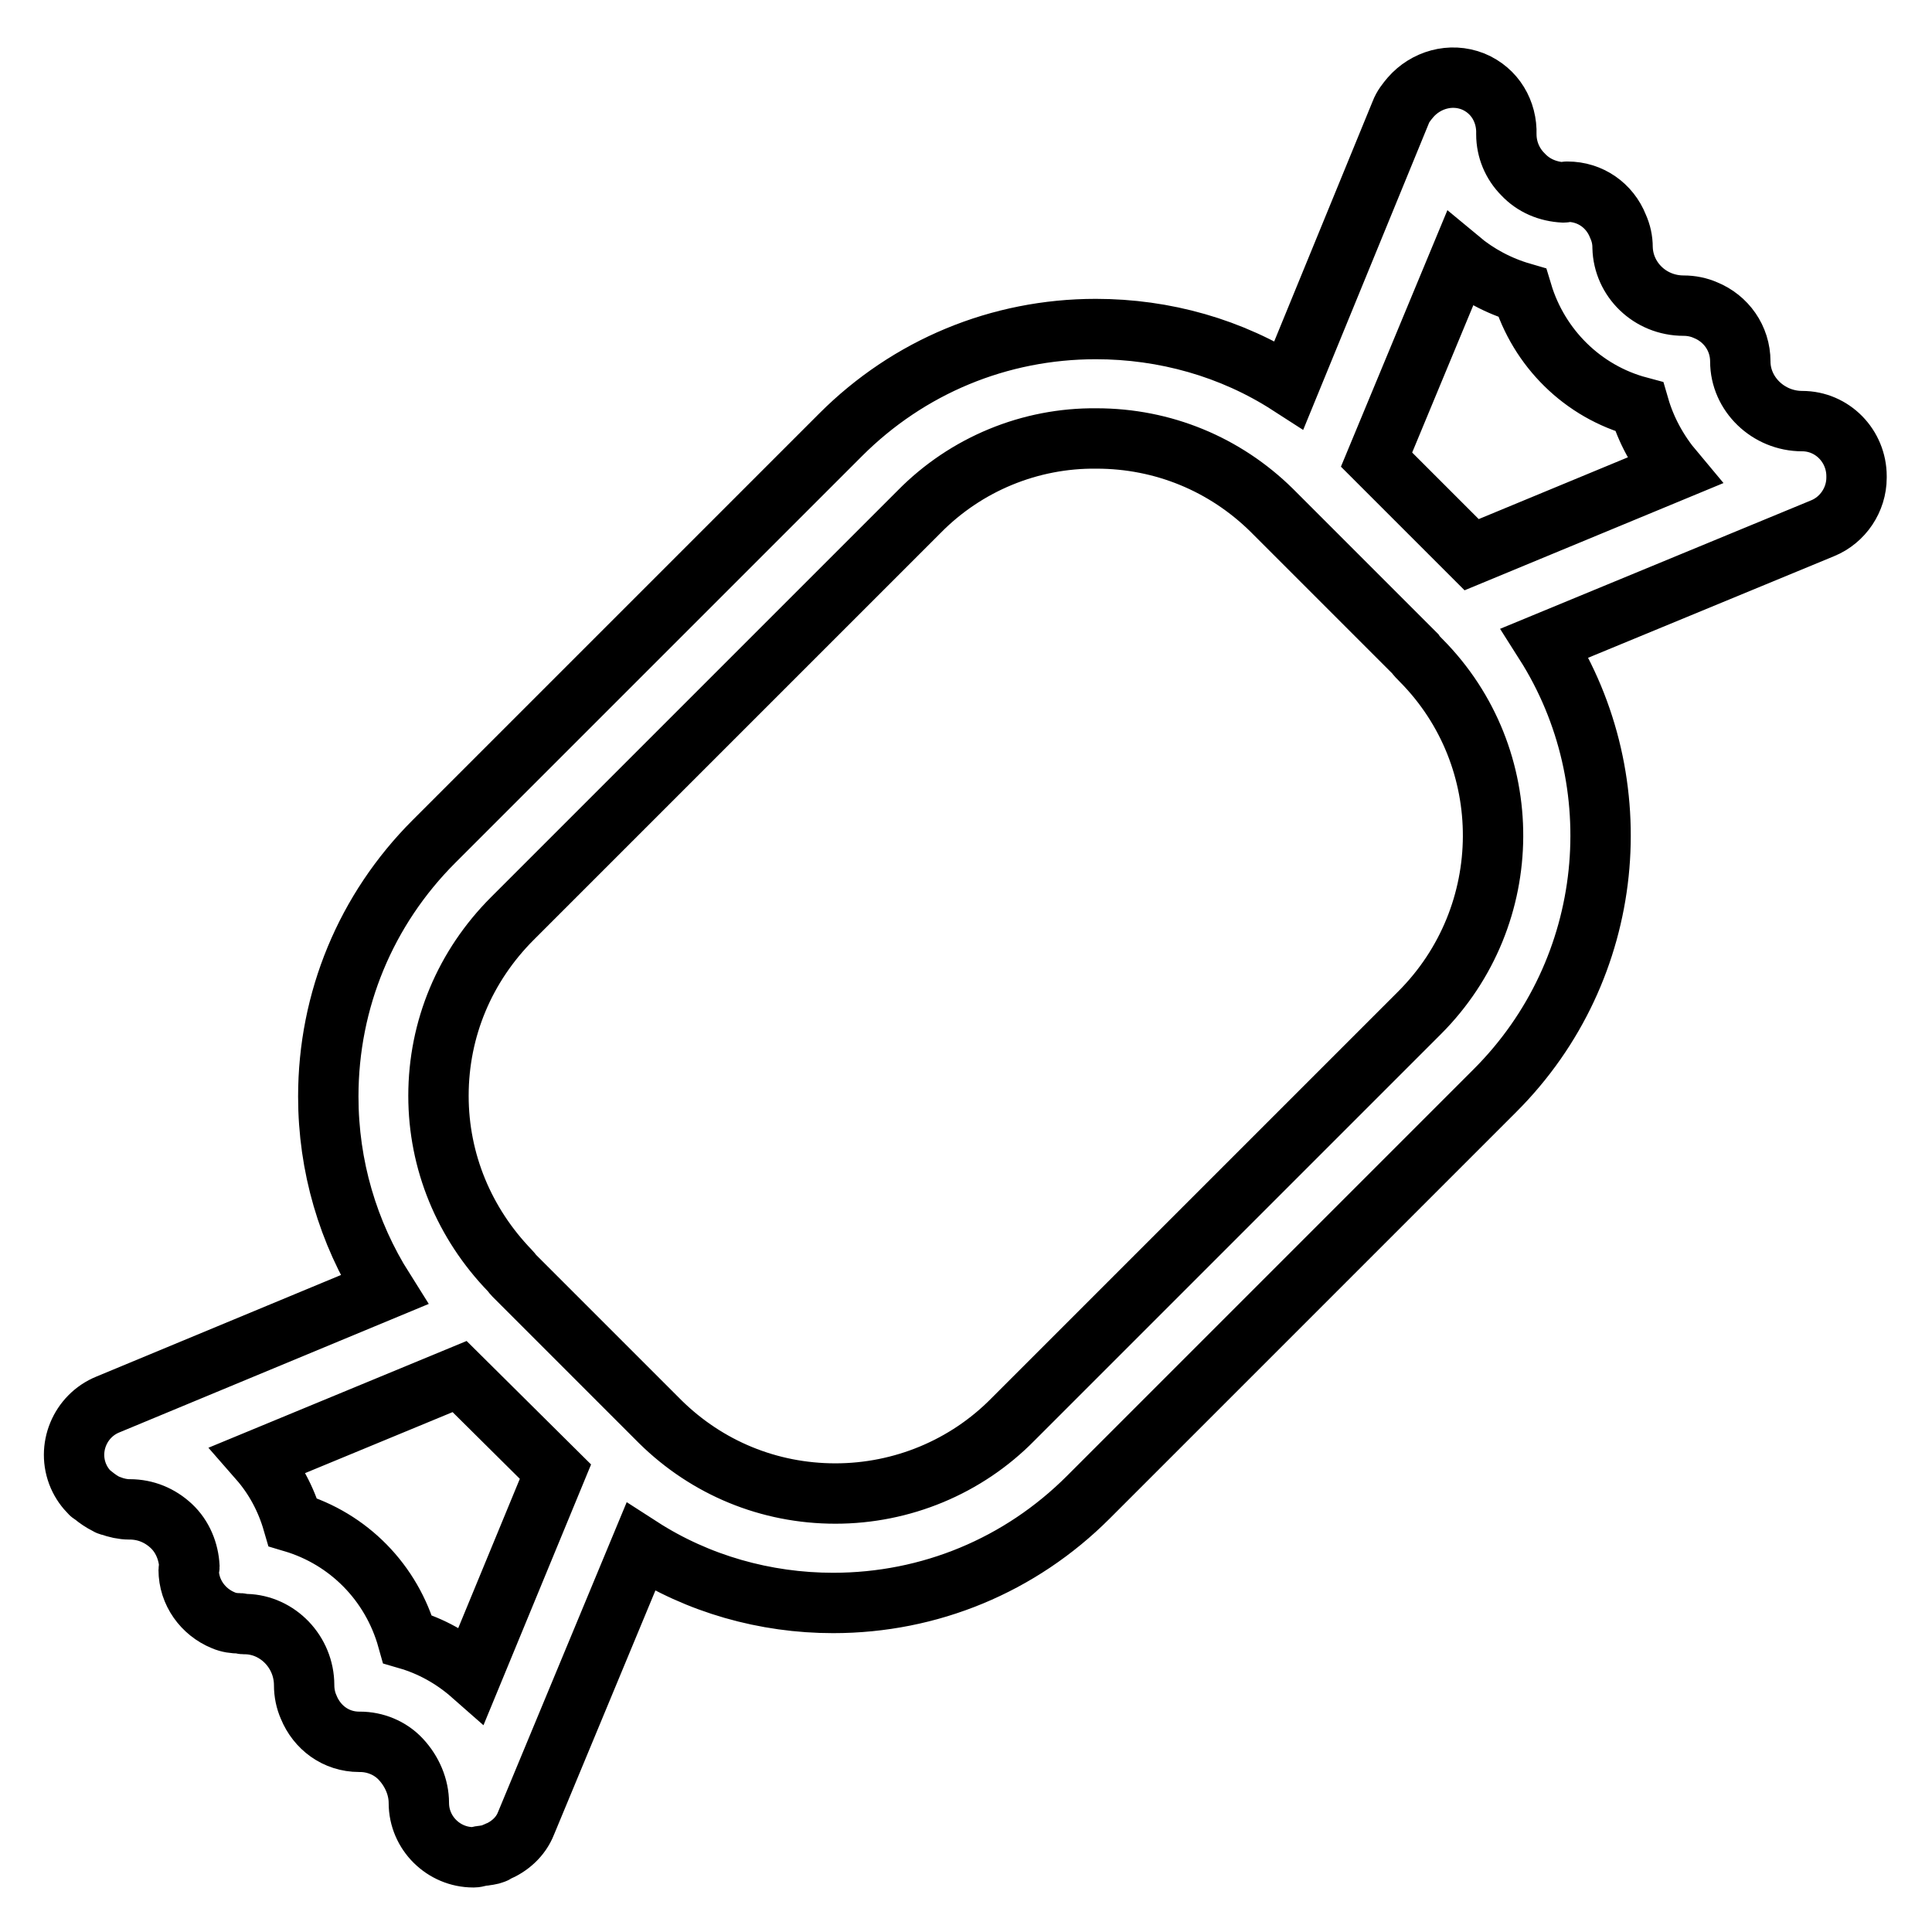 <?xml version="1.0" encoding="utf-8"?>
<!-- Svg Vector Icons : http://www.onlinewebfonts.com/icon -->
<!DOCTYPE svg PUBLIC "-//W3C//DTD SVG 1.1//EN" "http://www.w3.org/Graphics/SVG/1.1/DTD/svg11.dtd">
<svg version="1.1" xmlns="http://www.w3.org/2000/svg" xmlns:xlink="http://www.w3.org/1999/xlink" x="0px" y="0px" viewBox="0 0 256 256" enable-background="new 0 0 256 256" xml:space="preserve">
<g> <path stroke-width="8" fill-opacity="0" stroke="#000000"  d="M246,63.1c0-4-3.2-7.3-7.2-7.3c0,0,0,0,0,0c-4.5,0-8.2-3.6-8.2-7.9c0-3.1-1.9-5.7-4.6-6.8 c-0.9-0.4-1.9-0.6-2.9-0.6c-4.5,0-8-3.5-8.1-7.7c0,0,0,0,0,0c0-1-0.2-1.9-0.6-2.8c-1.1-2.8-3.7-4.6-6.7-4.6h-0.1 c-0.1,0-0.2,0.1-0.4,0.1c-2.1-0.1-4-0.9-5.4-2.4c-1.4-1.4-2.2-3.3-2.2-5.3c0.1-3-1.5-5.8-4.4-7c-3-1.2-6.3-0.2-8.3,2.1 c-0.5,0.6-1,1.2-1.3,2L170.8,51c-7.6-4.9-16.5-7.4-25.6-7.4c-12.8,0-24.8,5-33.8,14l-53.9,53.9c-9,9-14,21-14,33.8 c0,9.2,2.6,18,7.4,25.6l-36.6,15.2c-3.7,1.5-5.5,5.8-3.9,9.5c0.4,0.9,0.9,1.6,1.6,2.3c0.1,0.1,0.2,0.1,0.3,0.2 c0.6,0.5,1.2,0.9,1.8,1.2c0.2,0.1,0.3,0.2,0.5,0.2c0.8,0.3,1.7,0.5,2.5,0.5c0,0,0,0,0,0c0,0,0,0,0,0h0.1c2.1,0,4,0.8,5.5,2.2 c1.5,1.4,2.3,3.4,2.4,5.4c0,0.1-0.1,0.3-0.1,0.4c0,3,1.9,5.6,4.6,6.7c0.7,0.3,1.4,0.4,2.2,0.4c0.2,0,0.3,0.1,0.5,0.1 c0.1,0,0.1,0,0.2,0h0.1c0,0,0,0,0,0c4.2,0.1,7.7,3.7,7.7,8.1c0,1,0.2,2,0.6,2.9c1.1,2.7,3.6,4.6,6.7,4.6c0,0,0.1,0,0.1,0 c2,0,4,0.8,5.4,2.3c1.5,1.6,2.4,3.7,2.4,5.8c0,4,3.3,7.2,7.2,7.2h0.1c0.4,0,0.8-0.2,1.2-0.2c0.5-0.1,1-0.1,1.4-0.3 c0.1,0,0.3-0.1,0.4-0.2c1.7-0.7,3.2-2,3.9-3.8l15.2-36.6c7.6,4.9,16.5,7.4,25.5,7.4c12.8,0,24.8-5,33.8-14l53.9-53.9 c16.1-16.1,18.3-40.9,6.6-59.3L241.5,70c2.7-1.1,4.5-3.8,4.5-6.7C246,63.2,246,63.2,246,63.1L246,63.1z M182.4,60.9l11-26.5 c2.4,2,5.2,3.5,8.3,4.4c2.2,7.3,8,13.1,15.5,15.1c0.9,3.1,2.5,6,4.6,8.5L195,73.5L182.4,60.9z M54,217.2 c-2.1-7.5-7.8-13.3-15.2-15.5c-0.9-3.1-2.4-5.9-4.5-8.3l26.6-11L73.6,195l-11.1,26.9C60,219.7,57.1,218.1,54,217.2z M188.1,134.2 l-53.9,53.9c-6.2,6.3-14.7,9.8-23.5,9.8c-8.8,0-17-3.4-23.2-9.5c-0.2-0.2-0.3-0.3-0.5-0.5L68.1,169c-0.2-0.2-0.3-0.4-0.5-0.6 c-6.1-6.3-9.5-14.5-9.5-23.2c0-8.9,3.5-17.2,9.8-23.5l53.9-53.9c6.2-6.3,14.7-9.8,23.5-9.7c8.8,0,17,3.4,23.2,9.5 c0.2,0.2,0.3,0.3,0.5,0.5l18.5,18.5c0.2,0.3,0.5,0.6,0.8,0.9C201.1,100.4,201,121.3,188.1,134.2L188.1,134.2z"/></g>
</svg>